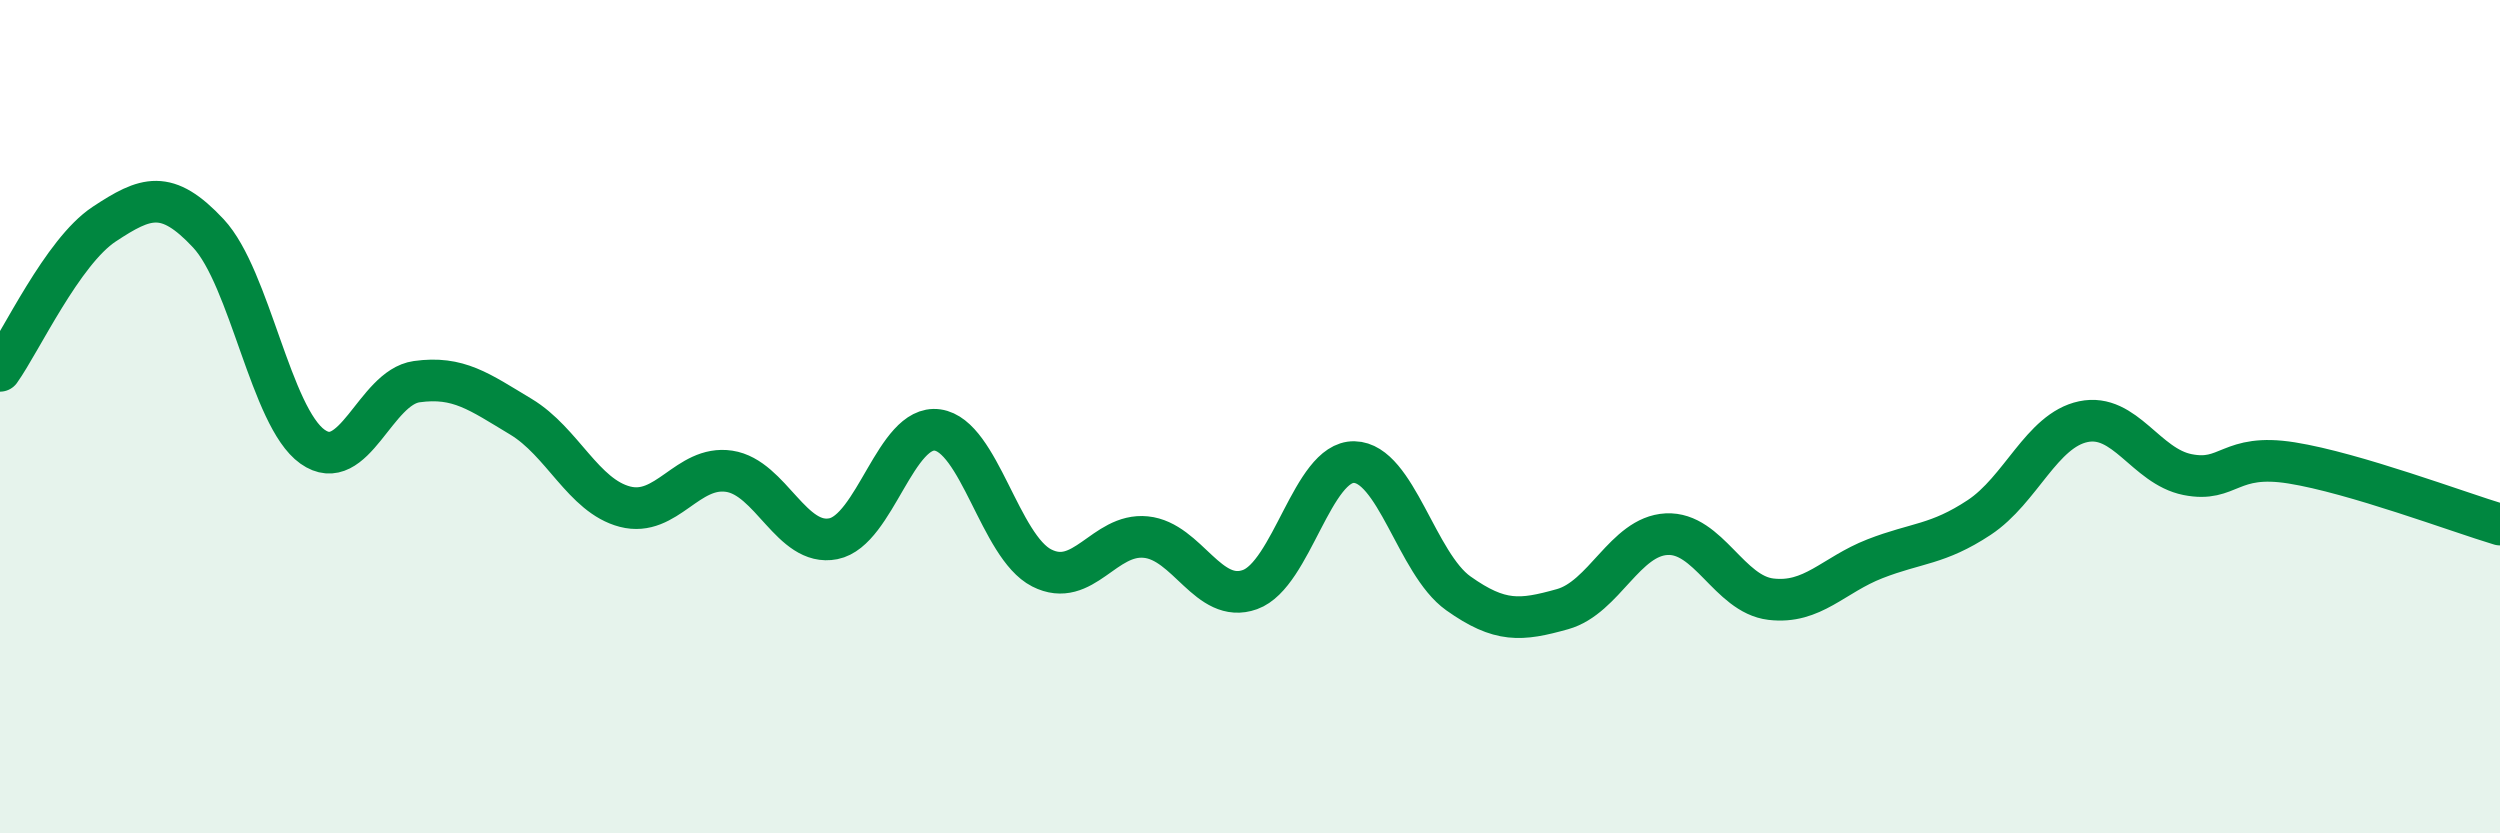 
    <svg width="60" height="20" viewBox="0 0 60 20" xmlns="http://www.w3.org/2000/svg">
      <path
        d="M 0,8.9 C 0.5,8.2 1.5,6.04 2.5,5.38 C 3.5,4.72 4,4.53 5,5.6 C 6,6.67 6.5,10.01 7.5,10.72 C 8.5,11.43 9,9.3 10,9.16 C 11,9.02 11.5,9.4 12.5,10 C 13.5,10.6 14,11.9 15,12.16 C 16,12.42 16.5,11.16 17.5,11.31 C 18.5,11.46 19,13.13 20,12.93 C 21,12.73 21.5,10.18 22.5,10.32 C 23.5,10.46 24,13.12 25,13.63 C 26,14.14 26.5,12.79 27.5,12.89 C 28.5,12.99 29,14.51 30,14.15 C 31,13.79 31.5,11.07 32.5,11.09 C 33.5,11.11 34,13.53 35,14.24 C 36,14.95 36.5,14.9 37.5,14.62 C 38.5,14.34 39,12.87 40,12.82 C 41,12.77 41.5,14.26 42.5,14.38 C 43.5,14.5 44,13.8 45,13.41 C 46,13.02 46.5,13.08 47.5,12.42 C 48.5,11.76 49,10.33 50,10.12 C 51,9.91 51.5,11.19 52.5,11.39 C 53.5,11.59 53.5,10.87 55,11.11 C 56.5,11.35 59,12.29 60,12.59L60 20L0 20Z"
        fill="#008740"
        opacity="0.1"
        stroke-linecap="round"
        stroke-linejoin="round"
      />
      <path
        d="M 0,8.9 C 0.5,8.2 1.5,6.04 2.5,5.38 C 3.5,4.72 4,4.53 5,5.6 C 6,6.67 6.5,10.01 7.5,10.72 C 8.5,11.43 9,9.3 10,9.16 C 11,9.02 11.5,9.4 12.5,10 C 13.5,10.6 14,11.9 15,12.16 C 16,12.42 16.5,11.16 17.5,11.31 C 18.5,11.46 19,13.13 20,12.93 C 21,12.73 21.5,10.18 22.5,10.32 C 23.5,10.46 24,13.12 25,13.63 C 26,14.14 26.5,12.79 27.5,12.89 C 28.5,12.99 29,14.51 30,14.15 C 31,13.79 31.5,11.07 32.5,11.09 C 33.5,11.11 34,13.53 35,14.24 C 36,14.95 36.5,14.9 37.5,14.62 C 38.5,14.34 39,12.87 40,12.82 C 41,12.77 41.5,14.26 42.5,14.38 C 43.5,14.5 44,13.8 45,13.41 C 46,13.02 46.5,13.08 47.5,12.42 C 48.5,11.76 49,10.33 50,10.12 C 51,9.91 51.5,11.19 52.5,11.39 C 53.5,11.59 53.5,10.87 55,11.11 C 56.5,11.35 59,12.29 60,12.59"
        stroke="#008740"
        stroke-width="1"
        fill="none"
        stroke-linecap="round"
        stroke-linejoin="round"
      />
    </svg>
  